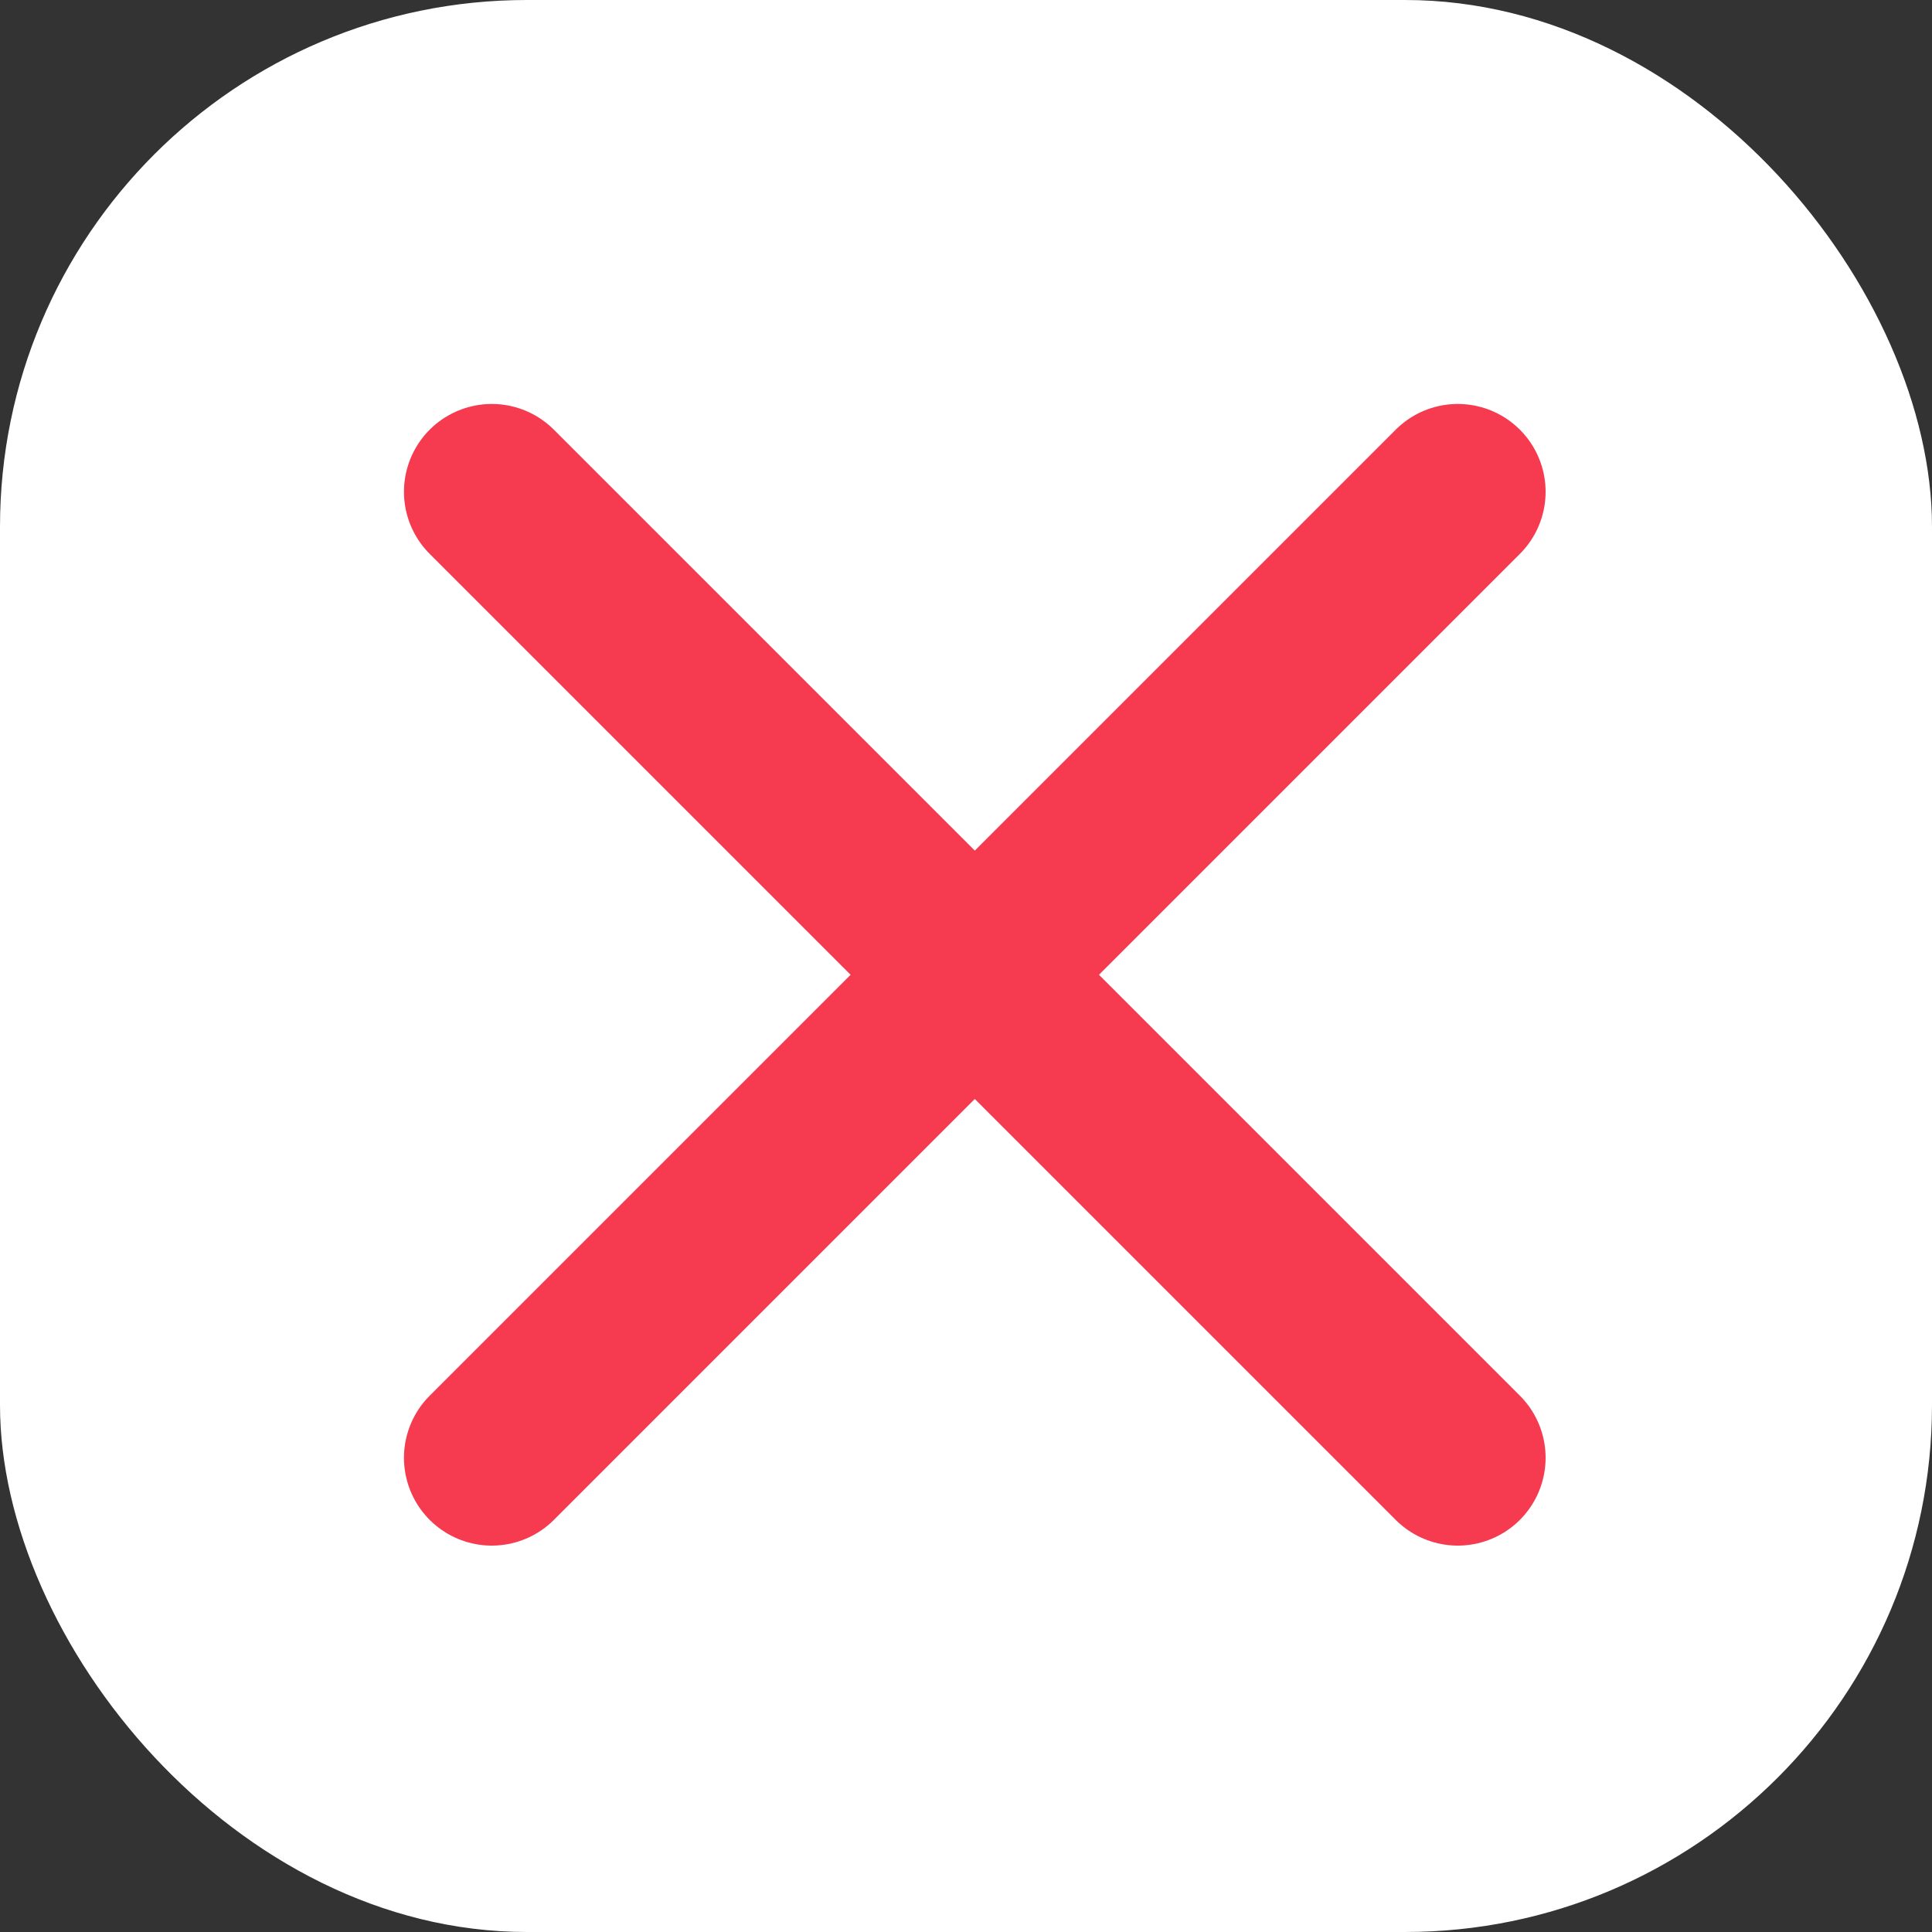 <?xml version="1.0" encoding="UTF-8"?> <svg xmlns="http://www.w3.org/2000/svg" width="110" height="110" viewBox="0 0 110 110" fill="none"><rect x="0" y="0" width="110" height="110" fill="#333333" stroke="none"/><rect width="110" height="110" rx="30" fill="white"></rect><path d="M28 28L83 83M83 28L28 83" stroke="#F63A50" stroke-width="10" stroke-linecap="round" stroke-linejoin="round"></path></svg> 